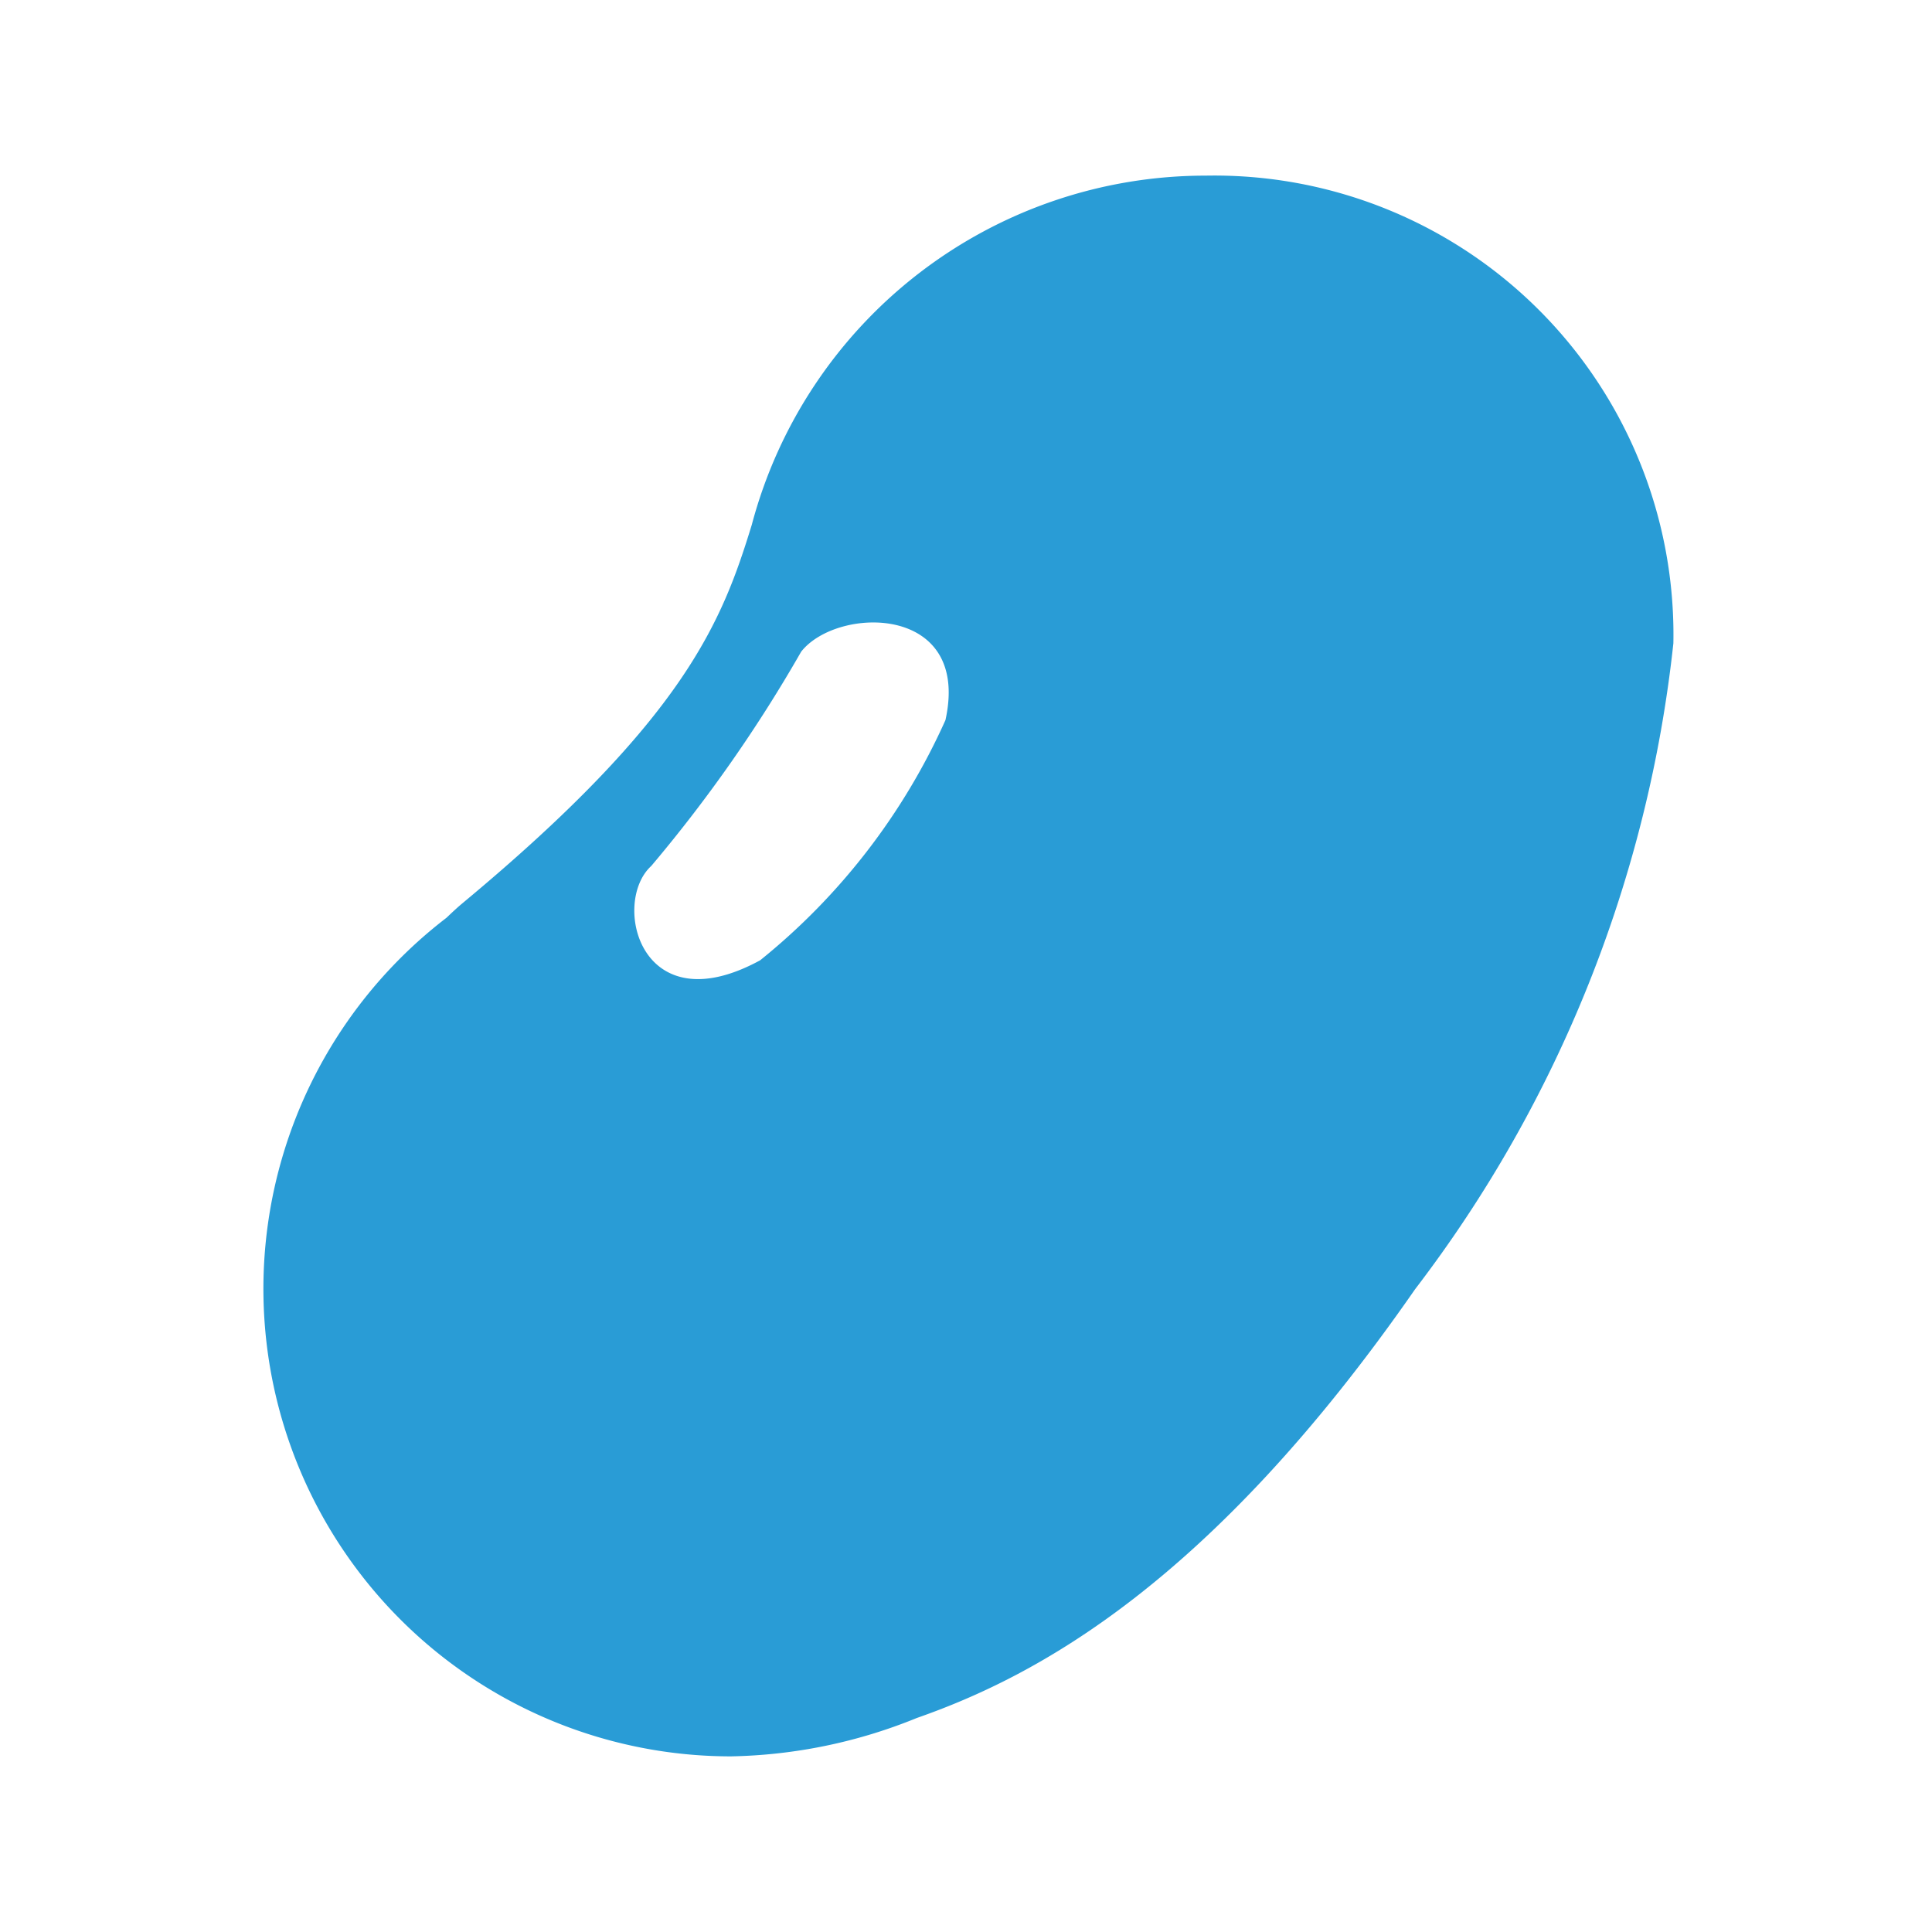 <svg xmlns="http://www.w3.org/2000/svg" xmlns:xlink="http://www.w3.org/1999/xlink" width="22" height="22" viewBox="0 0 22 22">
  <defs>
    <clipPath id="clip-path">
      <rect id="長方形_31937" data-name="長方形 31937" width="22" height="22" transform="translate(918 7372)" fill="#e5e5e5" opacity="0.47"/>
    </clipPath>
  </defs>
  <g id="ico_beans_01_bl" transform="translate(-918 -7372)" clip-path="url(#clip-path)">
    <g id="大豆アイコン1" transform="translate(893.416 7374)">
      <path id="パス_9594" data-name="パス 9594" d="M38.313,0a5.345,5.345,0,0,0-5.168,3.975c-.338,1.1-.756,2.2-3.292,4.308-.065.054-.125.111-.185.168A5.324,5.324,0,0,0,32.909,18a5.879,5.879,0,0,0,2.115-.437c1.355-.474,3.341-1.523,5.675-4.884a14.691,14.691,0,0,0,2.94-7.354A5.228,5.228,0,0,0,38.313,0ZM35.35,6.2a7.388,7.388,0,0,1-2.11,2.735C31.872,9.68,31.544,8.276,32,7.861a16.378,16.378,0,0,0,1.707-2.44C34.115,4.9,35.643,4.874,35.35,6.2Z" fill="#299cd6"/>
    </g>
  </g>
</svg>
